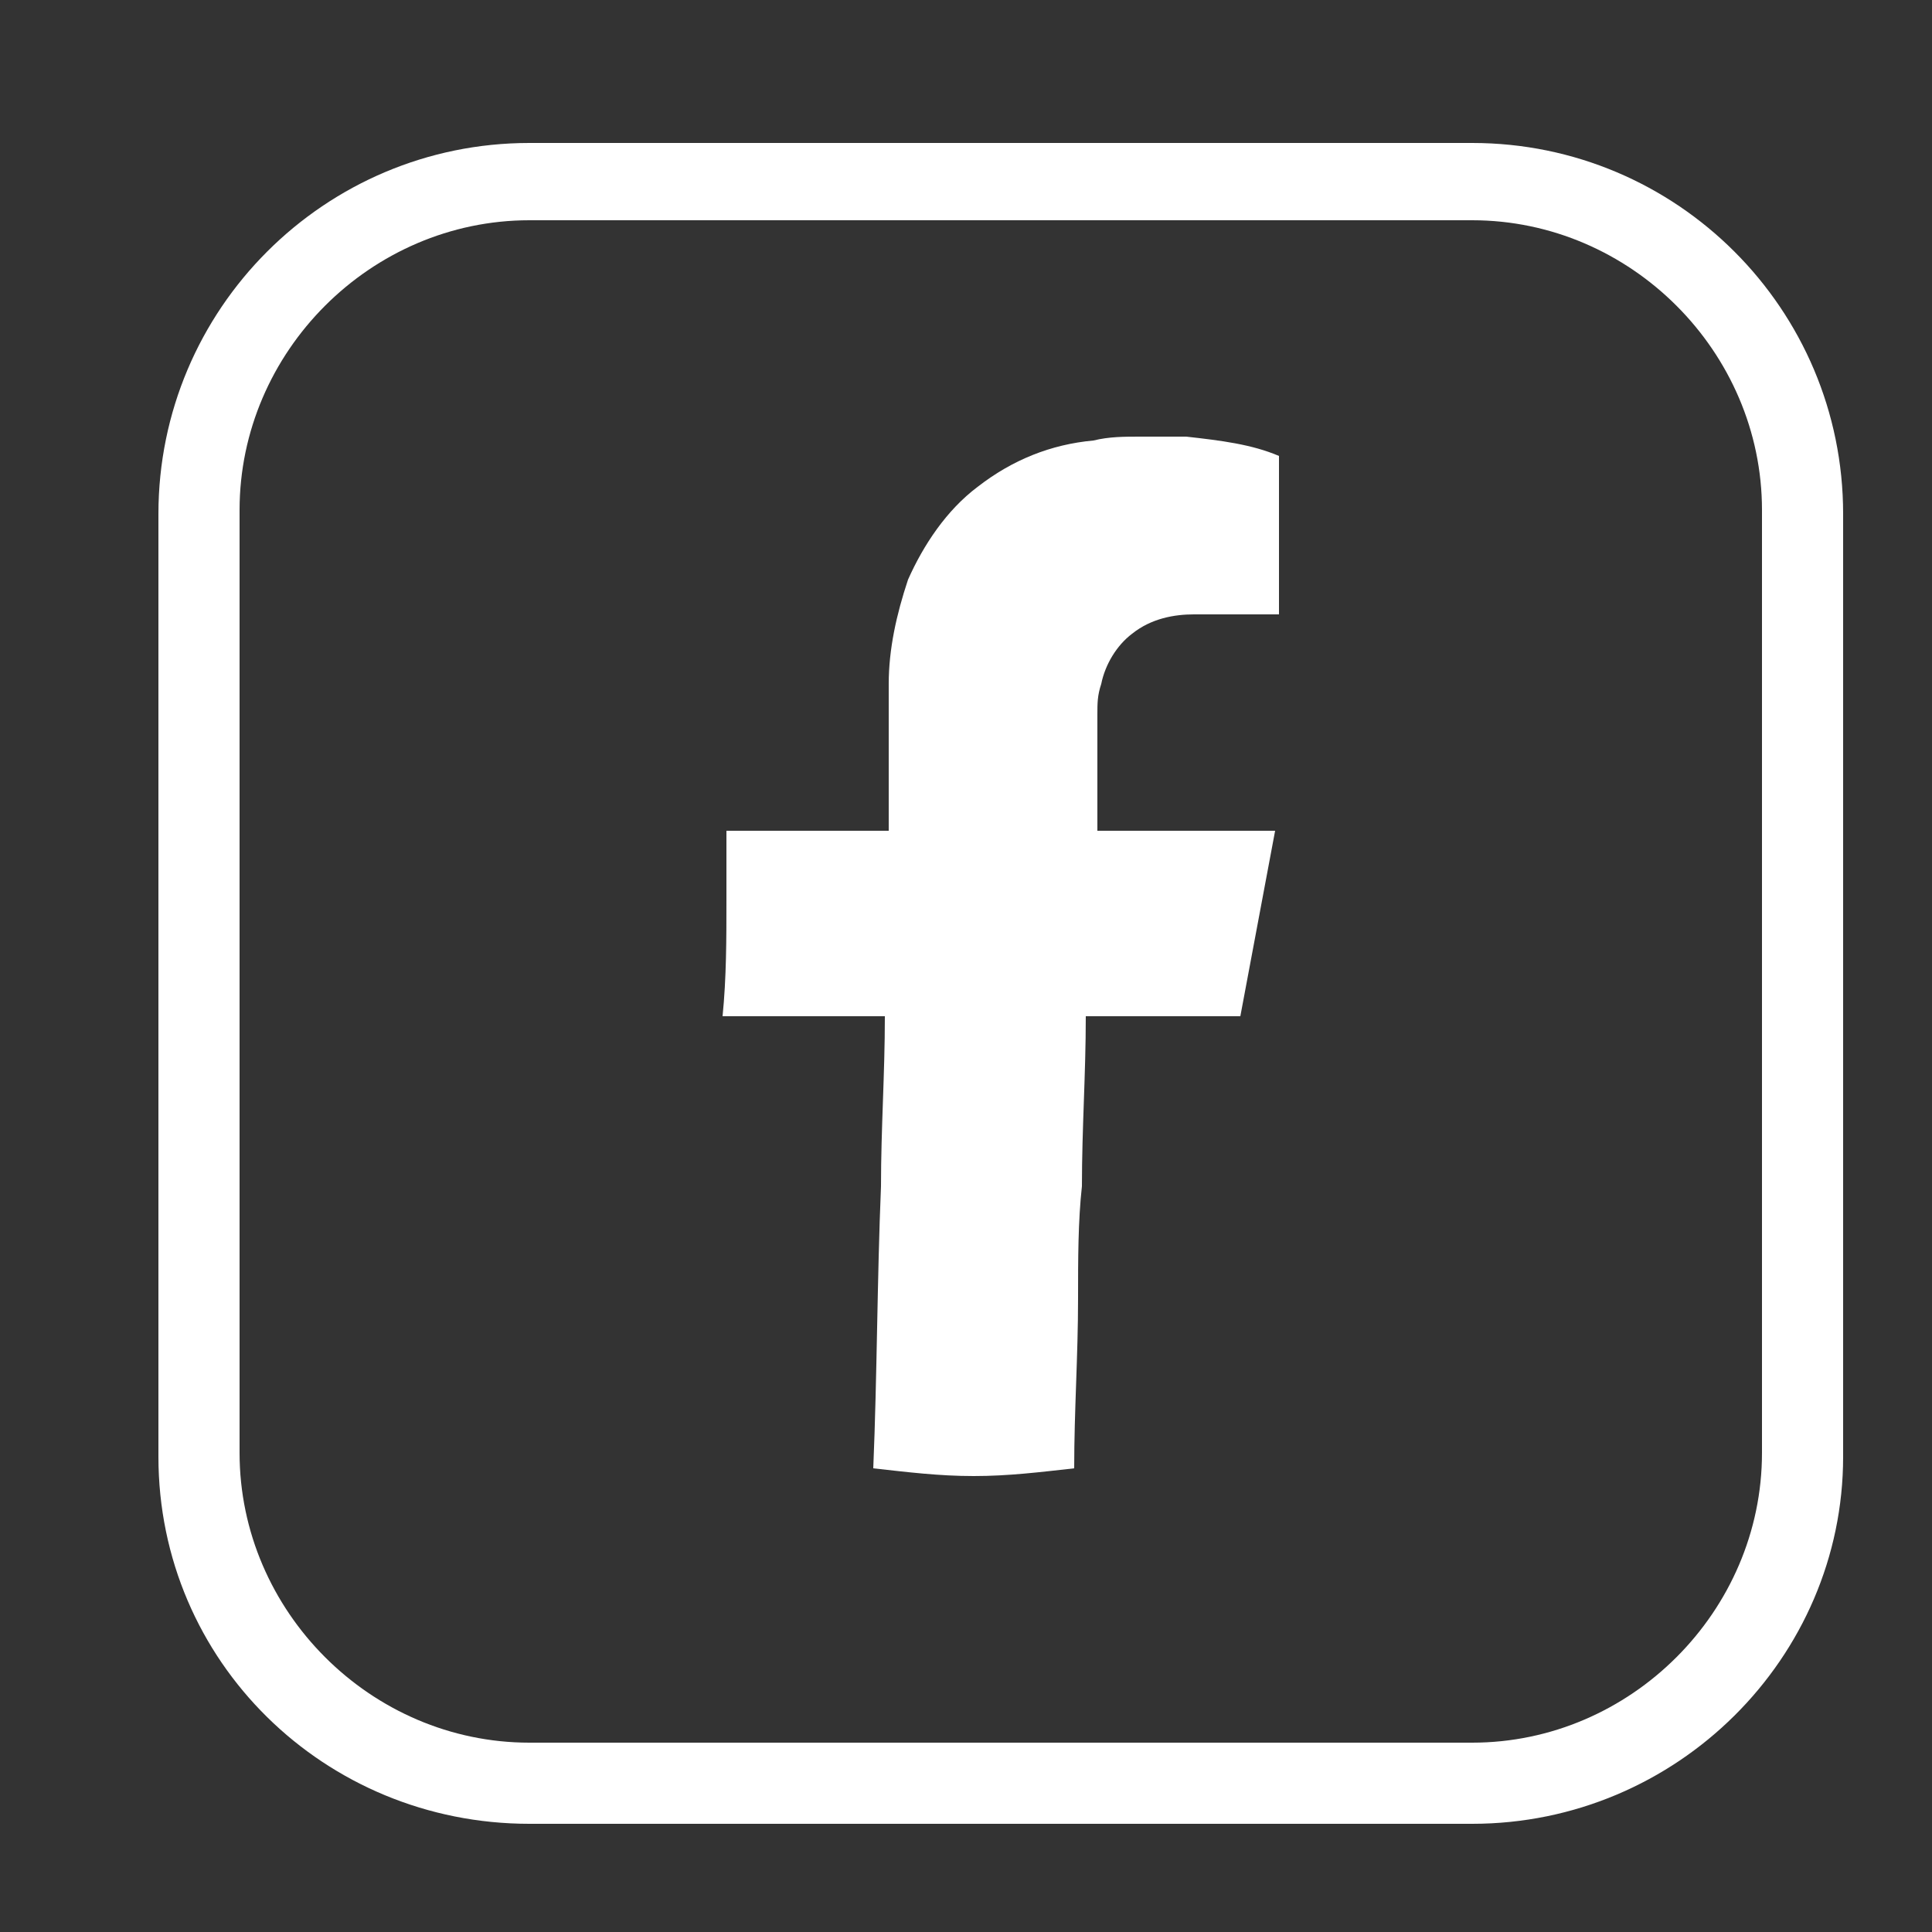 <?xml version="1.0" encoding="utf-8"?>
<!-- Generator: Adobe Illustrator 26.3.1, SVG Export Plug-In . SVG Version: 6.00 Build 0)  -->
<svg version="1.1" id="Layer_1" xmlns="http://www.w3.org/2000/svg" xmlns:xlink="http://www.w3.org/1999/xlink" x="0px" y="0px"
	 viewBox="0 0 50 50" style="enable-background:new 0 0 50 50;" xml:space="preserve">
<rect x="0" y="0" width="50" height="50" fill="#333333" stroke="none"/>
<style type="text/css">
	.st0{fill:#FFFFFF;}
</style>
<g>
	<path class="st0" d="M30.7,11.3c0,0-0.1,0-0.2,0c-0.3,0-0.6,0-1,0c-0.4,0-0.8,0-1.2,0.1c-1.1,0.1-2.1,0.5-3,1.2
		c-0.8,0.6-1.4,1.5-1.8,2.4c-0.3,0.9-0.5,1.8-0.5,2.7c0,0.1,0,0.1,0,0.2c0,0.6,0,1.2,0,1.8c0,0.6,0,1.2,0,1.8c-0.7,0-1.4,0-2.1,0
		c-0.7,0-1.4,0-2.1,0c0,0.6,0,1.2,0,1.8c0,1,0,2-0.1,3c0.4,0,0.8,0,1.2,0c0.4,0,0.8,0,1.2,0c0.3,0,0.6,0,0.9,0c0.3,0,0.6,0,0.9,0
		c0,1.5-0.1,2.9-0.1,4.4c-0.1,2.4-0.1,4.9-0.2,7.3c0.9,0.1,1.7,0.2,2.6,0.2c0.9,0,1.7-0.1,2.6-0.2c0-1.5,0.1-2.9,0.1-4.4
		c0-1,0-2,0.1-2.9c0-1.5,0.1-2.9,0.1-4.4c0.4,0,0.7,0,1.1,0c0.3,0,0.7,0,1.1,0c0.3,0,0.6,0,0.9,0c0.3,0,0.6,0,0.9,0
		c0.3-1.6,0.6-3.2,0.9-4.8c-0.5,0-0.9,0-1.4,0c-0.5,0-0.9,0-1.4,0c-0.3,0-0.6,0-0.9,0c-0.3,0-0.6,0-0.9,0c0-0.4,0-0.7,0-1.1
		c0-0.4,0-0.7,0-1.1c0-0.2,0-0.5,0-0.7c0,0,0-0.1,0-0.1c0-0.3,0-0.5,0.1-0.8c0.1-0.5,0.4-1,0.8-1.3c0.5-0.4,1.1-0.5,1.6-0.5
		c0.1,0,0.1,0,0.2,0c0.3,0,0.5,0,0.8,0c0.1,0,0.1,0,0.2,0c0.1,0,0.2,0,0.2,0c0.1,0,0.2,0,0.2,0c0.1,0,0.1,0,0.2,0c0.1,0,0.1,0,0.2,0
		c0.1,0,0.1,0,0.2,0c0-0.3,0-0.5,0-0.8c0-0.6,0-1.2,0-1.8c0-0.5,0-1,0-1.5C32.4,11.5,31.6,11.4,30.7,11.3z"/>
	<path class="st0" d="M47.7,25.1V13.3c0-5.3-4.3-9.6-9.6-9.6H13.7c-5.3,0-9.6,4.3-9.6,9.6v11.9c0,0.2,0,0.4,0,0.6v11.9
		c0,5.3,4.3,9.5,9.6,9.5h24.4c5.3,0,9.6-4.3,9.6-9.5V25.8C47.7,25.6,47.7,25.3,47.7,25.1z M45.6,25.7v11.9c0,4.1-3.4,7.5-7.5,7.5
		H13.7c-4.1,0-7.5-3.4-7.5-7.5V25.7l0,0c0-0.2,0-0.4,0-0.6l0-11.9c0-4.1,3.4-7.5,7.5-7.5h24.4c4.1,0,7.5,3.4,7.5,7.5v11.9v0
		C45.6,25.4,45.6,25.6,45.6,25.7z"/>
</g>
</svg>
